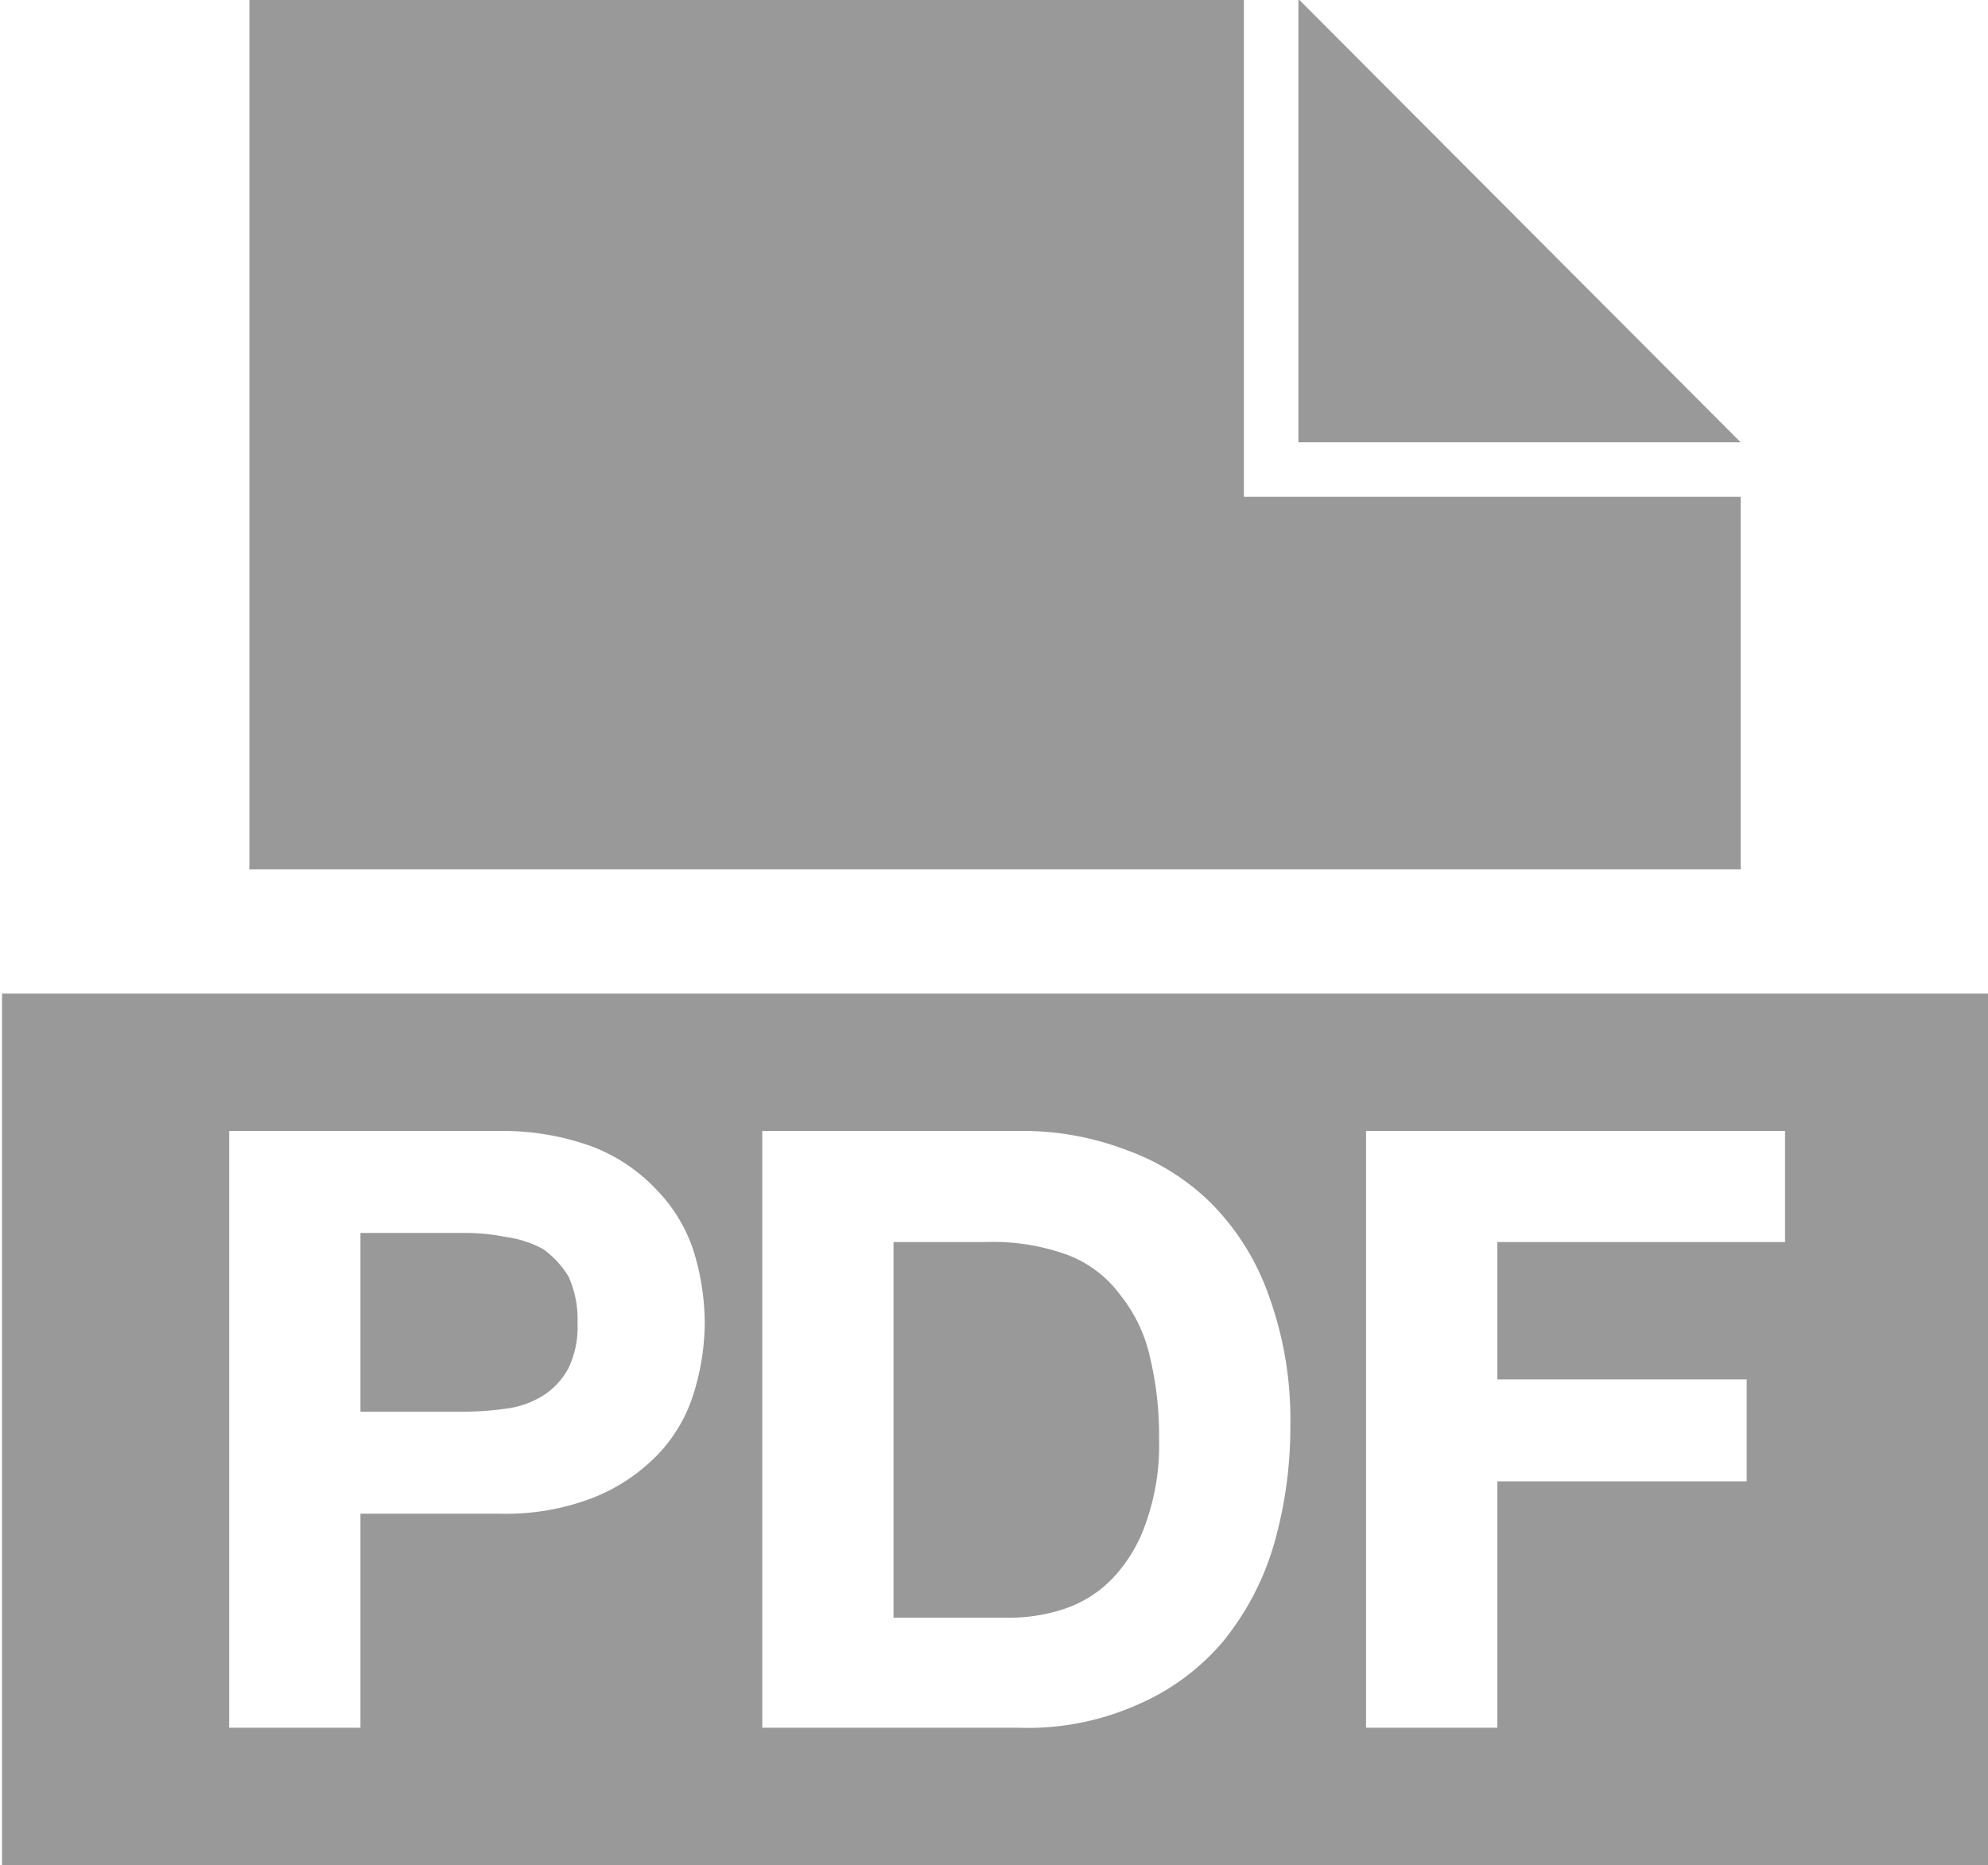 <svg xmlns="http://www.w3.org/2000/svg" width="19.69" height="18.47" viewBox="0 0 19.69 18.47">
  <defs>
    <style>
      .cls-1 {
        fill: #999;
        fill-rule: evenodd;
      }
    </style>
  </defs>
  <path id="geshiimg1" class="cls-1" d="M1396.83,1018.82h-4.38v-4.39Zm-4.92.54v-4.93h-9.85v8.62h14.77v-3.69h-4.92Zm-6.94,7.45a1.074,1.074,0,0,0-.37-0.12,2.024,2.024,0,0,0-.43-0.04h-1.01v1.77h1.01a3,3,0,0,0,.43-0.03,0.908,0.908,0,0,0,.37-0.13,0.729,0.729,0,0,0,.25-0.27,0.945,0.945,0,0,0,.09-0.45,1.018,1.018,0,0,0-.09-0.46,0.926,0.926,0,0,0-.25-0.27h0Zm-5.36-2.53v8.63h19.69v-8.63h-19.69Zm6.85,3.96a1.52,1.52,0,0,1-.36.61,1.829,1.829,0,0,1-.63.42,2.4,2.4,0,0,1-.94.16h-1.37v2.12h-1.3v-5.91h2.67a2.6,2.6,0,0,1,.94.16,1.717,1.717,0,0,1,.63.43,1.554,1.554,0,0,1,.36.6,2.447,2.447,0,0,1,.11.71,2.38,2.38,0,0,1-.11.7h0Zm5.74,1.52a2.736,2.736,0,0,1-.5.94,2.3,2.3,0,0,1-.84.62,2.673,2.673,0,0,1-1.18.23h-2.54v-5.91h2.54a2.867,2.867,0,0,1,1.07.19,2.288,2.288,0,0,1,.85.54,2.458,2.458,0,0,1,.56.91,3.578,3.578,0,0,1,.21,1.28,4.192,4.192,0,0,1-.17,1.2h0Zm5.07-3.02h-2.85v1.36h2.47v1.01h-2.47v2.44h-1.3v-5.91h4.15v1.1h0Zm-6.58.53a1.16,1.16,0,0,0-.52-0.4,2.15,2.15,0,0,0-.81-0.13h-0.92v3.72h1.15a1.713,1.713,0,0,0,.55-0.09,1.182,1.182,0,0,0,.47-0.3,1.5,1.5,0,0,0,.33-0.55,2.3,2.3,0,0,0,.13-0.83,3.346,3.346,0,0,0-.09-0.81,1.5,1.5,0,0,0-.29-0.61h0Zm0,0" transform="translate(-1379.59 -1014.44)"/>
</svg>
